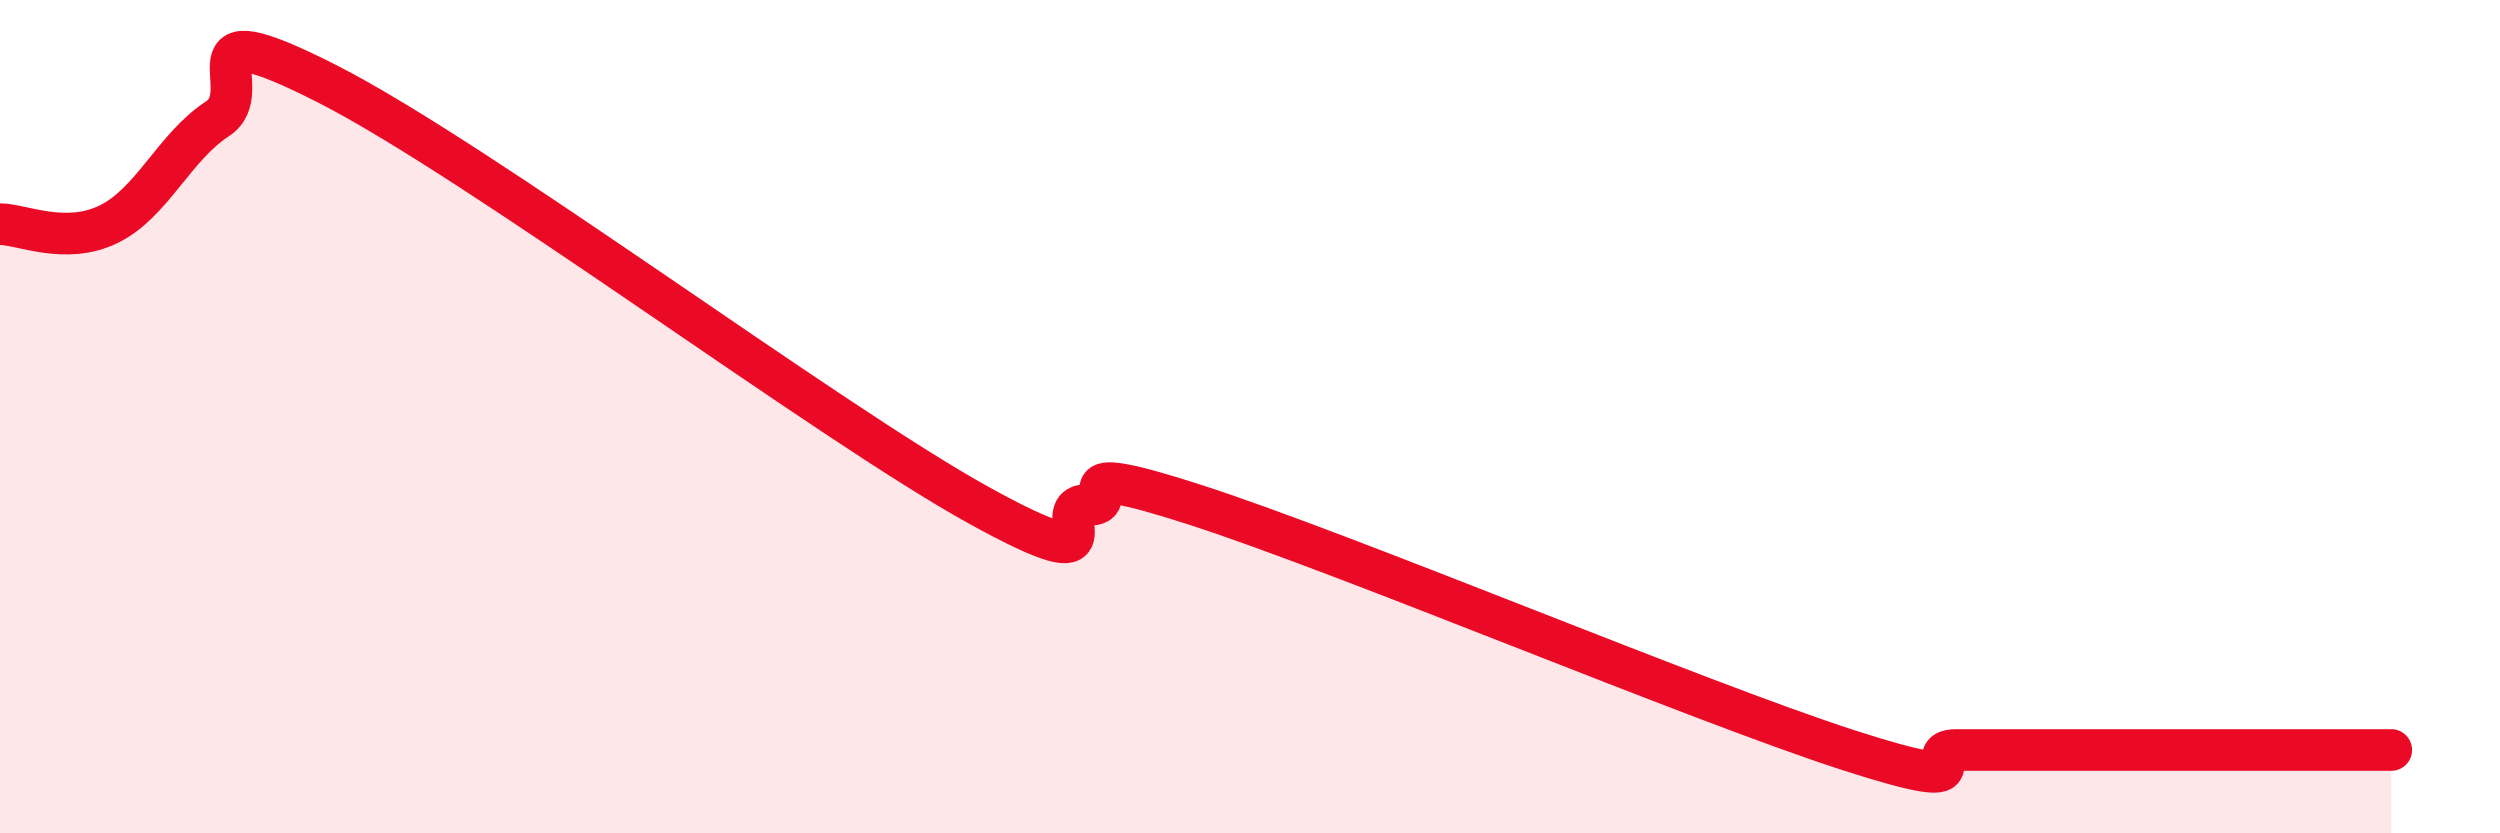 
    <svg width="60" height="20" viewBox="0 0 60 20" xmlns="http://www.w3.org/2000/svg">
      <path
        d="M 0,5.38 C 0.52,5.38 1.57,5.89 2.61,5.38 C 3.65,4.87 4.18,3.53 5.22,2.85 C 6.26,2.17 4.18,0.15 7.83,2 C 11.48,3.85 19.83,10.1 23.48,12.12 C 27.13,14.14 25.05,12.12 26.09,12.12 C 27.13,12.12 25.05,10.94 28.7,12.12 C 32.35,13.3 40.7,16.82 44.35,18 C 48,19.18 45.92,18 46.96,18 C 48,18 48.53,18 49.57,18 C 50.61,18 51.13,18 52.17,18 C 53.21,18 53.74,18 54.78,18 C 55.82,18 56.87,18 57.39,18L57.39 20L0 20Z"
        fill="#EB0A25"
        opacity="0.1"
        stroke-linecap="round"
        stroke-linejoin="round"
      />
      <path
        d="M 0,5.38 C 0.52,5.38 1.57,5.89 2.61,5.38 C 3.65,4.87 4.18,3.53 5.22,2.85 C 6.26,2.17 4.18,0.15 7.83,2 C 11.48,3.85 19.83,10.1 23.48,12.12 C 27.13,14.14 25.05,12.12 26.09,12.12 C 27.13,12.12 25.05,10.94 28.7,12.12 C 32.35,13.3 40.7,16.82 44.35,18 C 48,19.18 45.92,18 46.96,18 C 48,18 48.53,18 49.57,18 C 50.61,18 51.13,18 52.17,18 C 53.21,18 53.74,18 54.78,18 C 55.82,18 56.87,18 57.39,18"
        stroke="#EB0A25"
        stroke-width="1"
        fill="none"
        stroke-linecap="round"
        stroke-linejoin="round"
      />
    </svg>
  